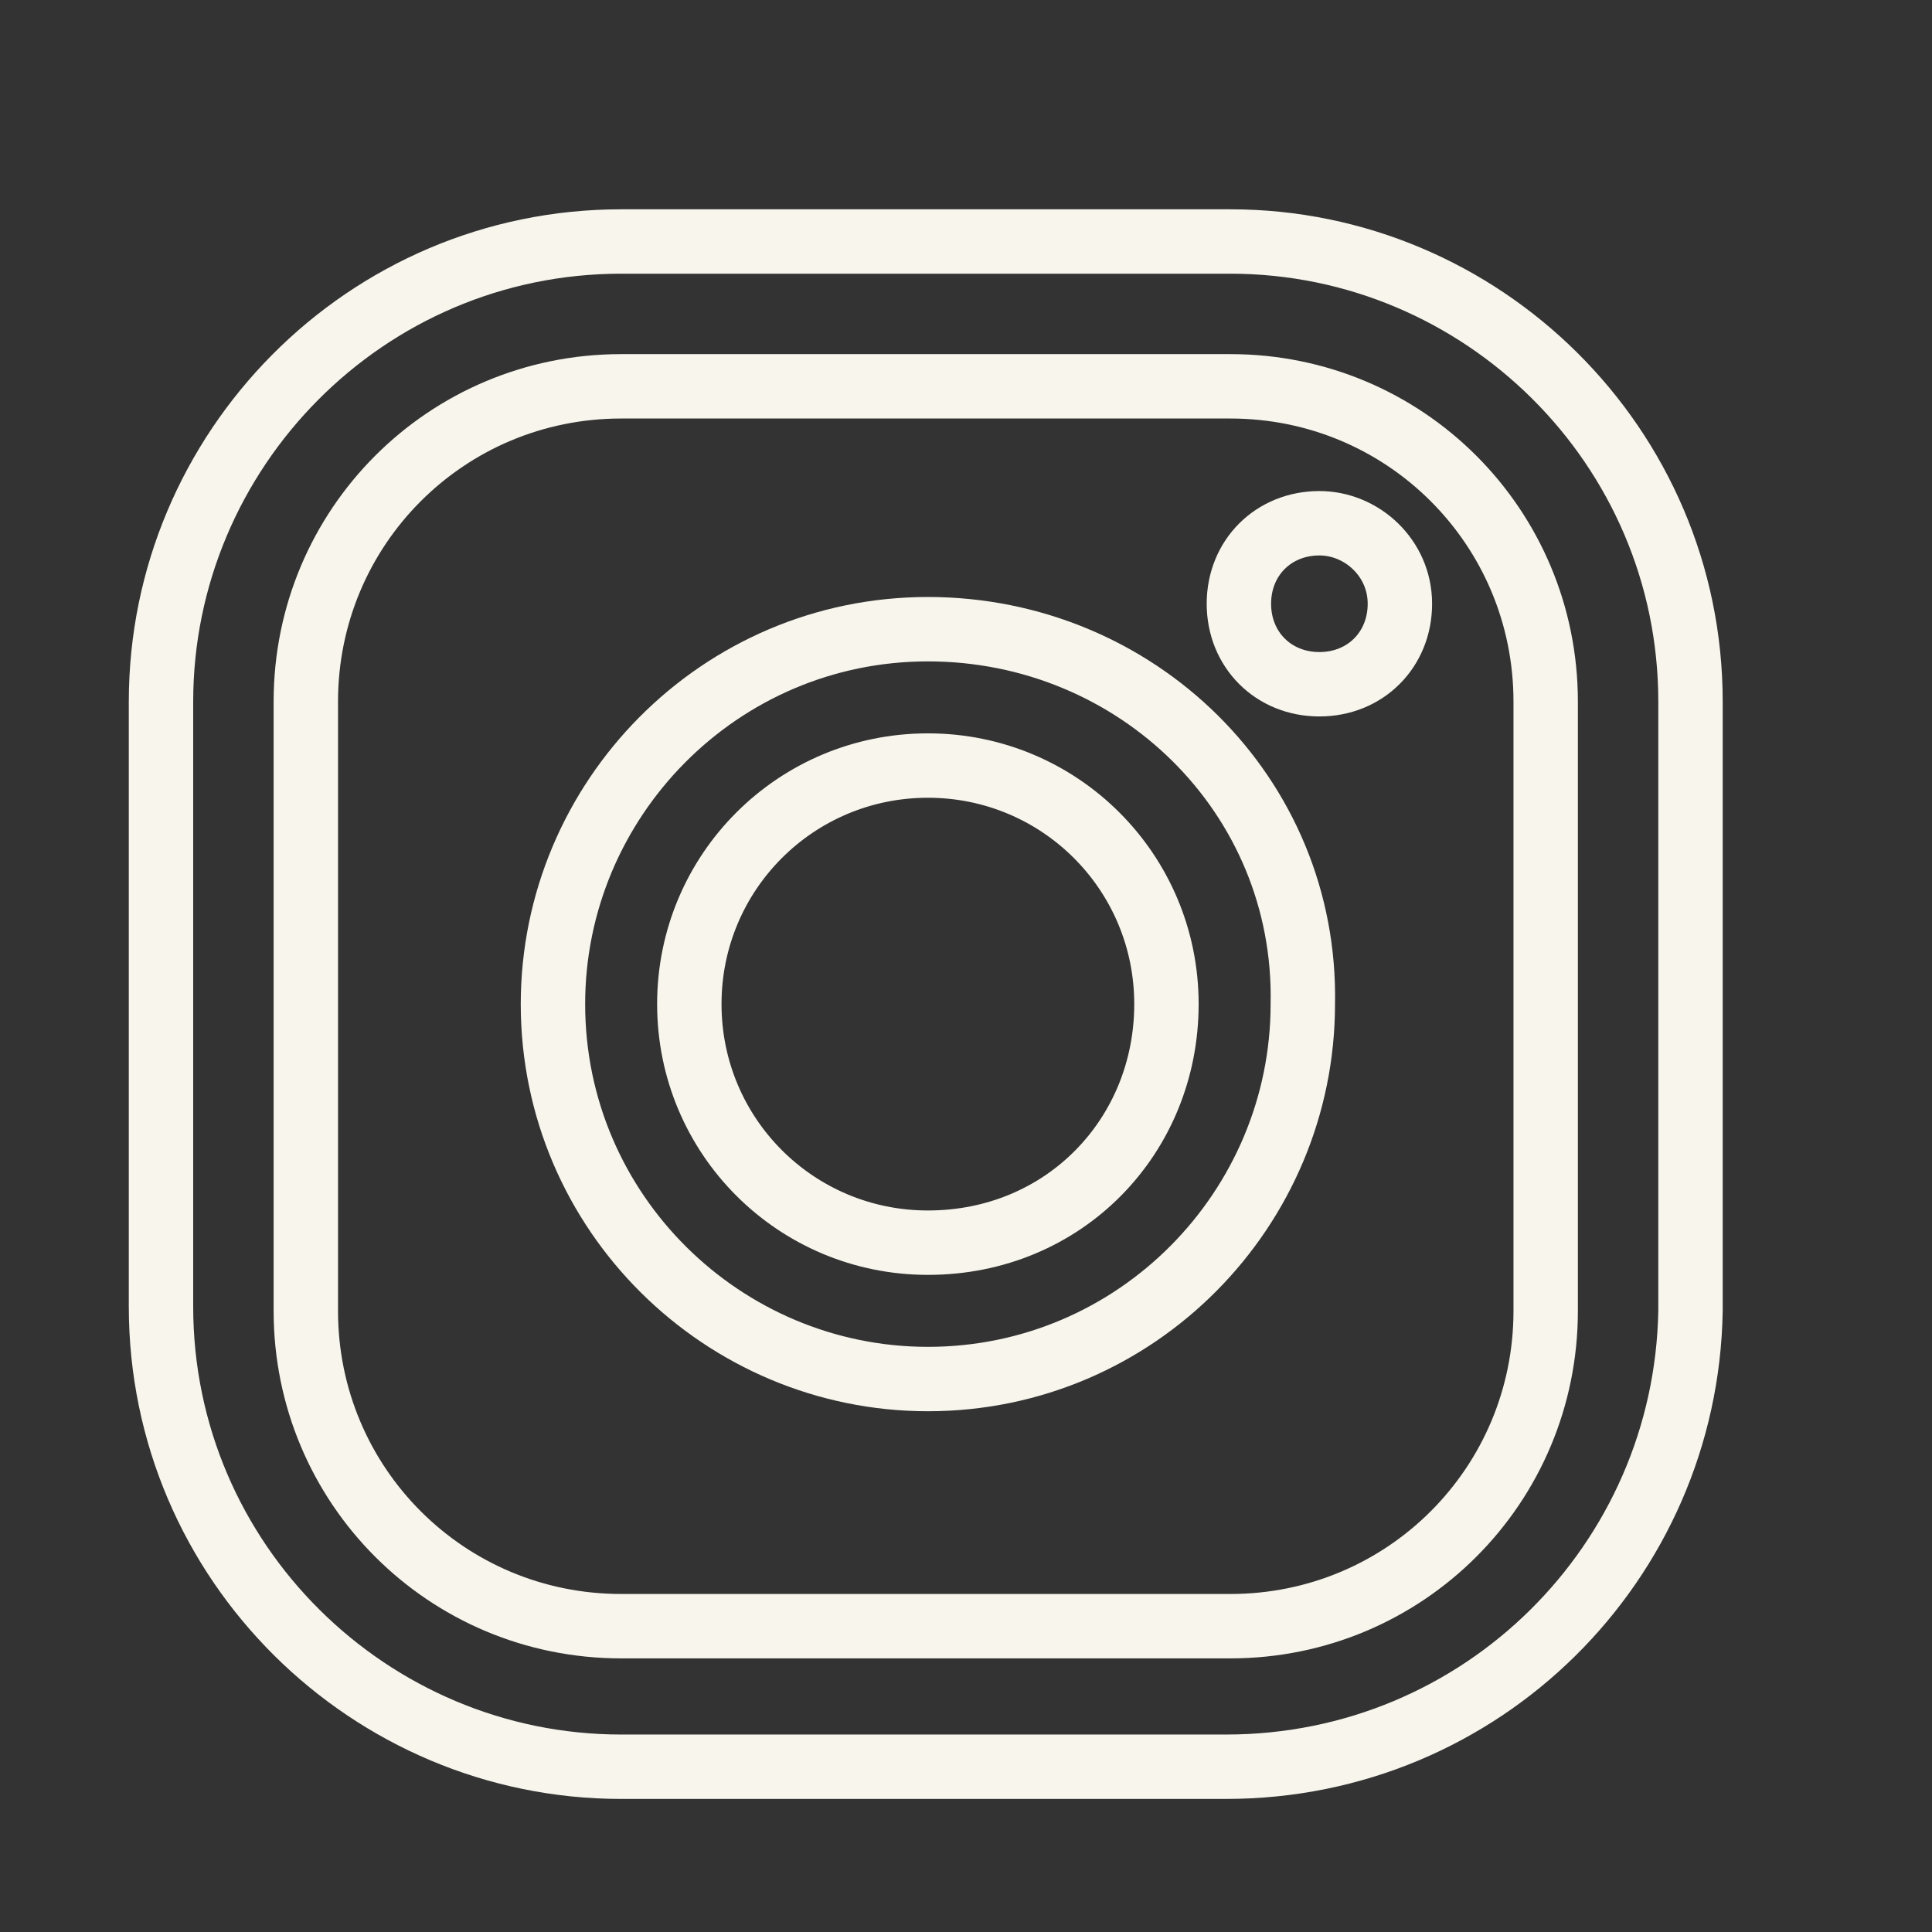 <svg width="24" height="24" viewBox="0 0 24 24" fill="none" xmlns="http://www.w3.org/2000/svg">
<rect x="0" y="0" width="24" height="24" fill="#333333" stroke="none"/>
<path d="M16.39 6.5C15.819 6.5 15.39 6.929 15.39 7.5C15.39 8.071 15.819 8.5 16.39 8.5C16.961 8.5 17.39 8.071 17.39 7.5C17.39 6.929 16.914 6.5 16.39 6.5Z" stroke="#F8F5EC" stroke-width="0.8" stroke-miterlimit="10" stroke-linecap="round" stroke-linejoin="round"/>
<path d="M11.527 7.816C8.933 7.816 6.869 9.933 6.869 12.473C6.869 15.067 8.986 17.131 11.527 17.131C14.12 17.131 16.184 15.014 16.184 12.473C16.237 9.88 14.12 7.816 11.527 7.816ZM11.527 15.437C9.886 15.437 8.563 14.114 8.563 12.473C8.563 10.833 9.886 9.51 11.527 9.51C13.167 9.51 14.49 10.833 14.49 12.473C14.49 14.114 13.22 15.437 11.527 15.437Z" stroke="#F8F5EC" stroke-width="0.8" stroke-miterlimit="10" stroke-linecap="round" stroke-linejoin="round"/>
<path d="M15.231 21.947H7.716C4.593 21.947 2 19.407 2 16.231V8.716C2 5.593 4.54 3 7.716 3H15.284C18.407 3 21 5.54 21 8.716V16.284C20.947 19.407 18.407 21.947 15.231 21.947ZM7.716 4.799C5.546 4.799 3.799 6.546 3.799 8.716V16.284C3.799 18.454 5.546 20.201 7.716 20.201H15.284C17.454 20.201 19.201 18.454 19.201 16.284V8.716C19.201 6.546 17.454 4.799 15.284 4.799H7.716V4.799Z" stroke="#F8F5EC" stroke-width="0.8" stroke-miterlimit="10" stroke-linecap="round" stroke-linejoin="round"/>
</svg>

